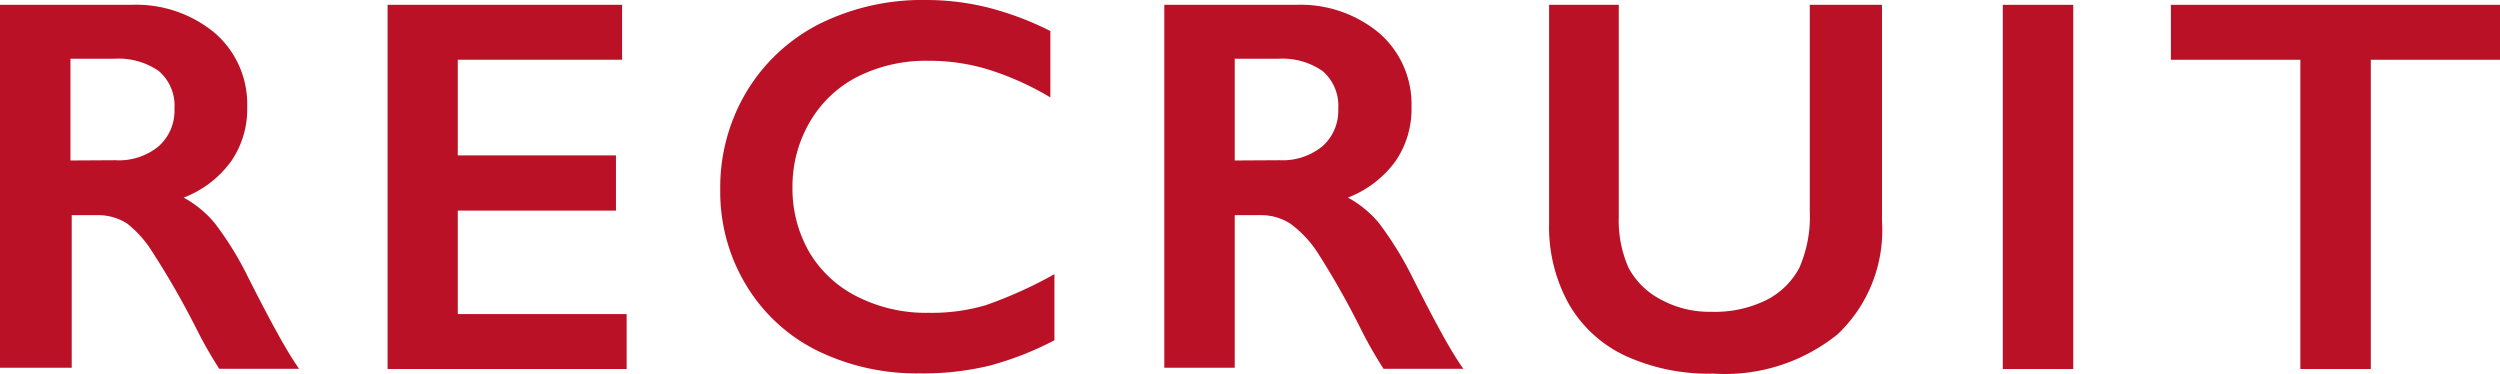 <svg xmlns="http://www.w3.org/2000/svg" viewBox="0 0 98.3 14.69"><defs><style>.cls-1{fill:#bb1126;}</style></defs><title>アセット 63</title><g id="レイヤー_2" data-name="レイヤー 2"><g id="レイヤー_11" data-name="レイヤー 11"><path class="cls-1" d="M5.16.19A4.84,4.84,0,0,1,8.45,1.3,3.7,3.7,0,0,1,9.72,4.21a3.62,3.62,0,0,1-.63,2.13A4.13,4.13,0,0,1,7.22,7.77a4.17,4.17,0,0,1,1.22,1,12.82,12.82,0,0,1,1.32,2.14c.88,1.74,1.53,2.93,2,3.59H8.62A16.92,16.92,0,0,1,7.76,13,32.66,32.66,0,0,0,6,9.92,4.35,4.35,0,0,0,5,8.79a2.12,2.12,0,0,0-1.18-.33h-1v6H0V.19ZM4.53,6.3a2.46,2.46,0,0,0,1.71-.55,1.87,1.87,0,0,0,.62-1.48,1.79,1.79,0,0,0-.62-1.48,2.78,2.78,0,0,0-1.75-.48H2.77v4Z"/><path class="cls-1" d="M24.46.19V2.35H18V6.11h6.22V8.28H18v4.07h6.64v2.16h-9.4V.19Z"/><path class="cls-1" d="M36.39,0a10.08,10.08,0,0,1,2.39.28,12,12,0,0,1,2.52.94V3.83a11.37,11.37,0,0,0-2.45-1.1,7.93,7.93,0,0,0-2.34-.34A6,6,0,0,0,33.75,3,4.57,4.57,0,0,0,31.84,4.8a5,5,0,0,0-.68,2.55,5,5,0,0,0,.67,2.58,4.56,4.56,0,0,0,1.91,1.75,6,6,0,0,0,2.77.62A7.56,7.56,0,0,0,38.76,12a16.93,16.93,0,0,0,2.7-1.22v2.6a12.52,12.52,0,0,1-2.56,1,11.06,11.06,0,0,1-2.73.3,8.87,8.87,0,0,1-4.05-.9,6.76,6.76,0,0,1-2.8-2.6,7.07,7.07,0,0,1-1-3.71,7.32,7.32,0,0,1,1.05-3.89A7.07,7.07,0,0,1,32.24.93,9.08,9.08,0,0,1,36.39,0Z"/><path class="cls-1" d="M50.94.19A4.84,4.84,0,0,1,54.23,1.3,3.7,3.7,0,0,1,55.5,4.21a3.62,3.62,0,0,1-.63,2.13A4.18,4.18,0,0,1,53,7.77a4.17,4.17,0,0,1,1.22,1,13.53,13.53,0,0,1,1.32,2.14c.88,1.74,1.52,2.93,2,3.59H54.4A16.92,16.92,0,0,1,53.54,13,32.66,32.66,0,0,0,51.8,9.92a4.35,4.35,0,0,0-1.07-1.13,2.12,2.12,0,0,0-1.18-.33h-1v6H45.78V.19ZM50.31,6.3A2.48,2.48,0,0,0,52,5.75a1.87,1.87,0,0,0,.62-1.48A1.79,1.79,0,0,0,52,2.79a2.78,2.78,0,0,0-1.75-.48H48.55v4Z"/><path class="cls-1" d="M63.65.19V8.52a4.61,4.61,0,0,0,.38,2,3,3,0,0,0,1.26,1.25,4,4,0,0,0,2,.49,4.6,4.6,0,0,0,2.16-.46,3,3,0,0,0,1.3-1.27,5,5,0,0,0,.41-2.23V.19H74V8.7a5.64,5.64,0,0,1-1.74,4.44,7.06,7.06,0,0,1-4.9,1.55,7.84,7.84,0,0,1-3.45-.7,5,5,0,0,1-2.23-2.05,6.22,6.22,0,0,1-.77-3.14V.19Z"/><path class="cls-1" d="M81.52.19V14.51H78.75V.19Z"/><path class="cls-1" d="M98.3.19V2.35H93.22V14.51H90.45V2.35H85.36V.19Z"/></g></g></svg>